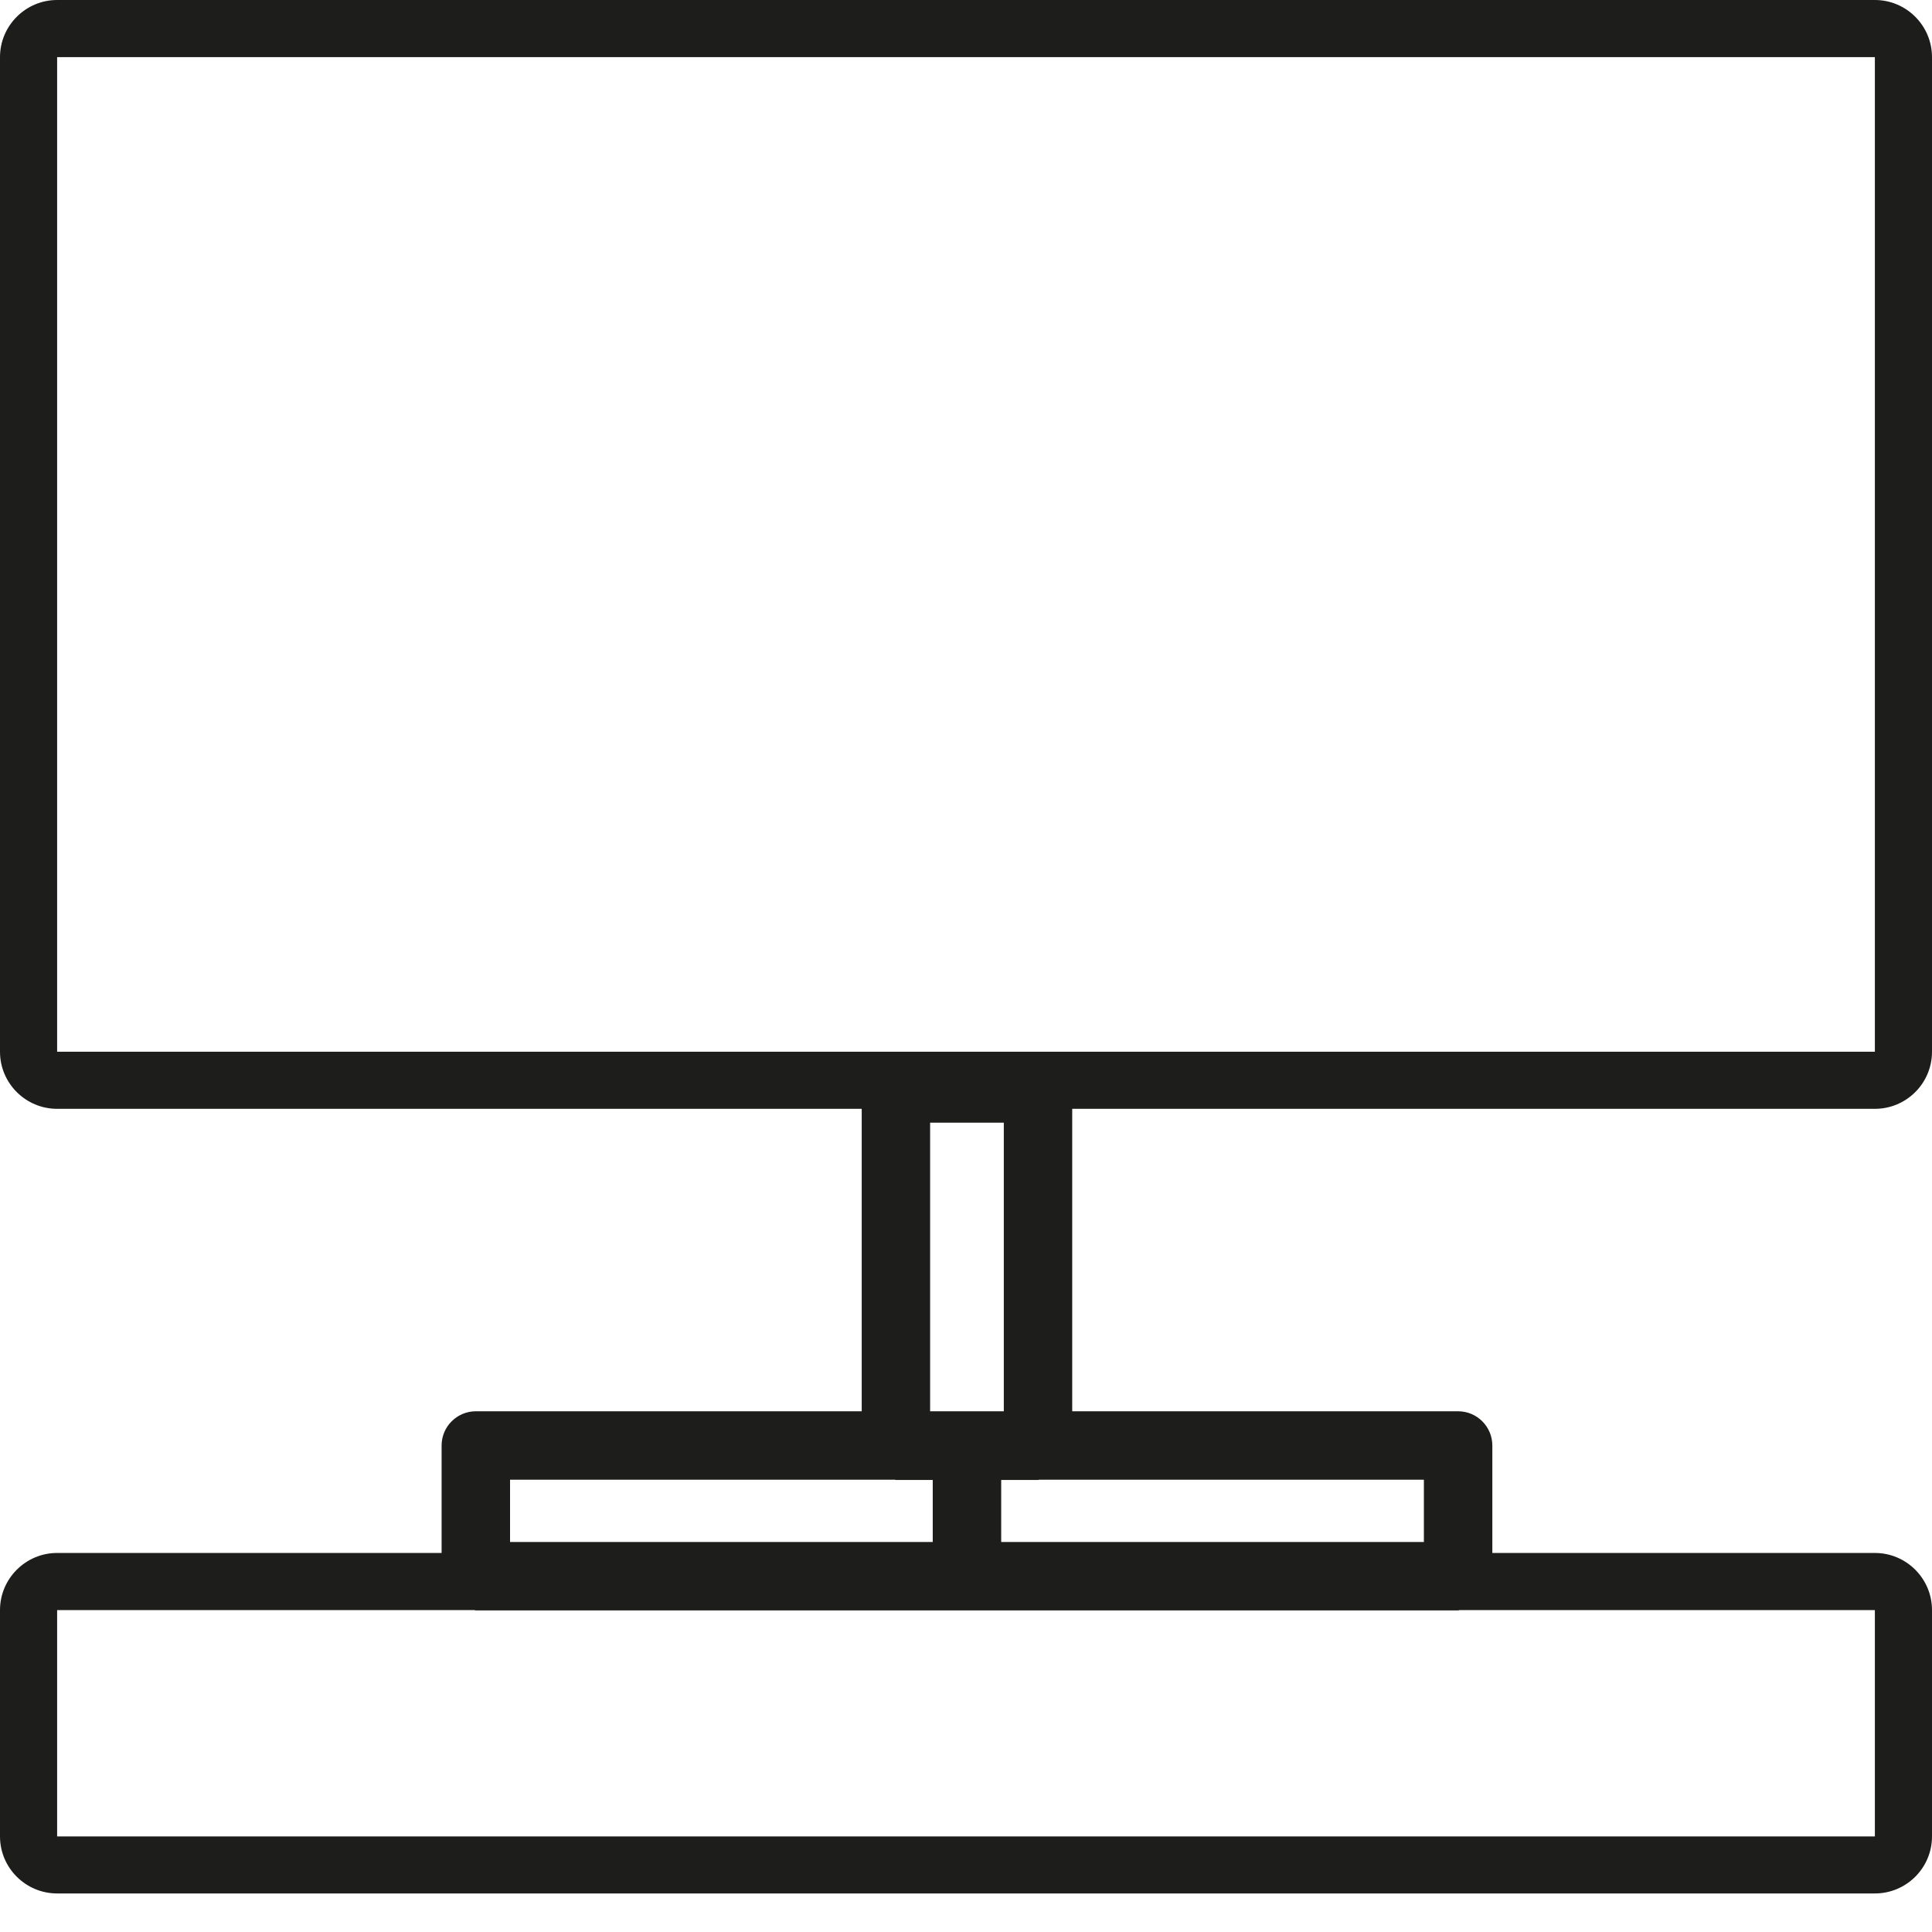 <?xml version="1.0" encoding="UTF-8"?>
<svg width="42px" height="42px" viewBox="0 0 42 42" version="1.1" xmlns="http://www.w3.org/2000/svg" xmlns:xlink="http://www.w3.org/1999/xlink">
    <title>Artboard</title>
    <g id="Artboard" stroke="none" stroke-width="1" fill="none" fill-rule="evenodd">
        <path d="M1.242,22.864 L40.758,22.864 L40.758,1.242 L1.242,1.242 L1.242,22.864 Z M21.021,30.68 L20.22,30.68 L20.22,24.406 L21.822,24.406 L21.822,30.68 L21.021,30.68 Z M30.954,33.522 L21.765,33.522 L21.765,32.173 L22.566,32.173 C22.574,32.173 22.581,32.168 22.589,32.168 L30.954,32.168 L30.954,33.522 Z M40.758,39.922 L1.242,39.922 L1.242,35.002 L10.309,35.002 C10.321,35.003 10.332,35.009 10.344,35.009 L21.021,35.009 L31.698,35.009 C31.711,35.009 31.721,35.003 31.733,35.002 L40.758,35.002 L40.758,39.922 Z M11.088,32.168 L19.453,32.168 C19.462,32.168 19.468,32.173 19.477,32.173 L20.277,32.173 L20.277,33.522 L11.088,33.522 L11.088,32.168 Z M40.758,24.105 C41.444,24.105 42,23.549 42,22.864 L42,1.242 C42,0.558 41.444,0 40.758,0 L1.242,0 C0.558,0 0,0.558 0,1.242 L0,22.864 C0,23.549 0.558,24.105 1.242,24.105 L18.733,24.105 L18.733,30.68 L10.344,30.68 C9.934,30.68 9.6,31.014 9.6,31.424 L9.6,33.76 L1.242,33.76 C0.558,33.76 0,34.318 0,35.002 L0,39.922 C0,40.606 0.558,41.162 1.242,41.162 L40.758,41.162 C41.444,41.162 42,40.606 42,39.922 L42,35.002 C42,34.318 41.444,33.76 40.758,33.76 L32.442,33.76 L32.442,31.424 C32.442,31.014 32.109,30.68 31.698,30.68 L23.309,30.68 L23.309,24.105 L40.758,24.105 Z" id="Fill-1" fill="#1D1D1B"></path>
    </g>
</svg>